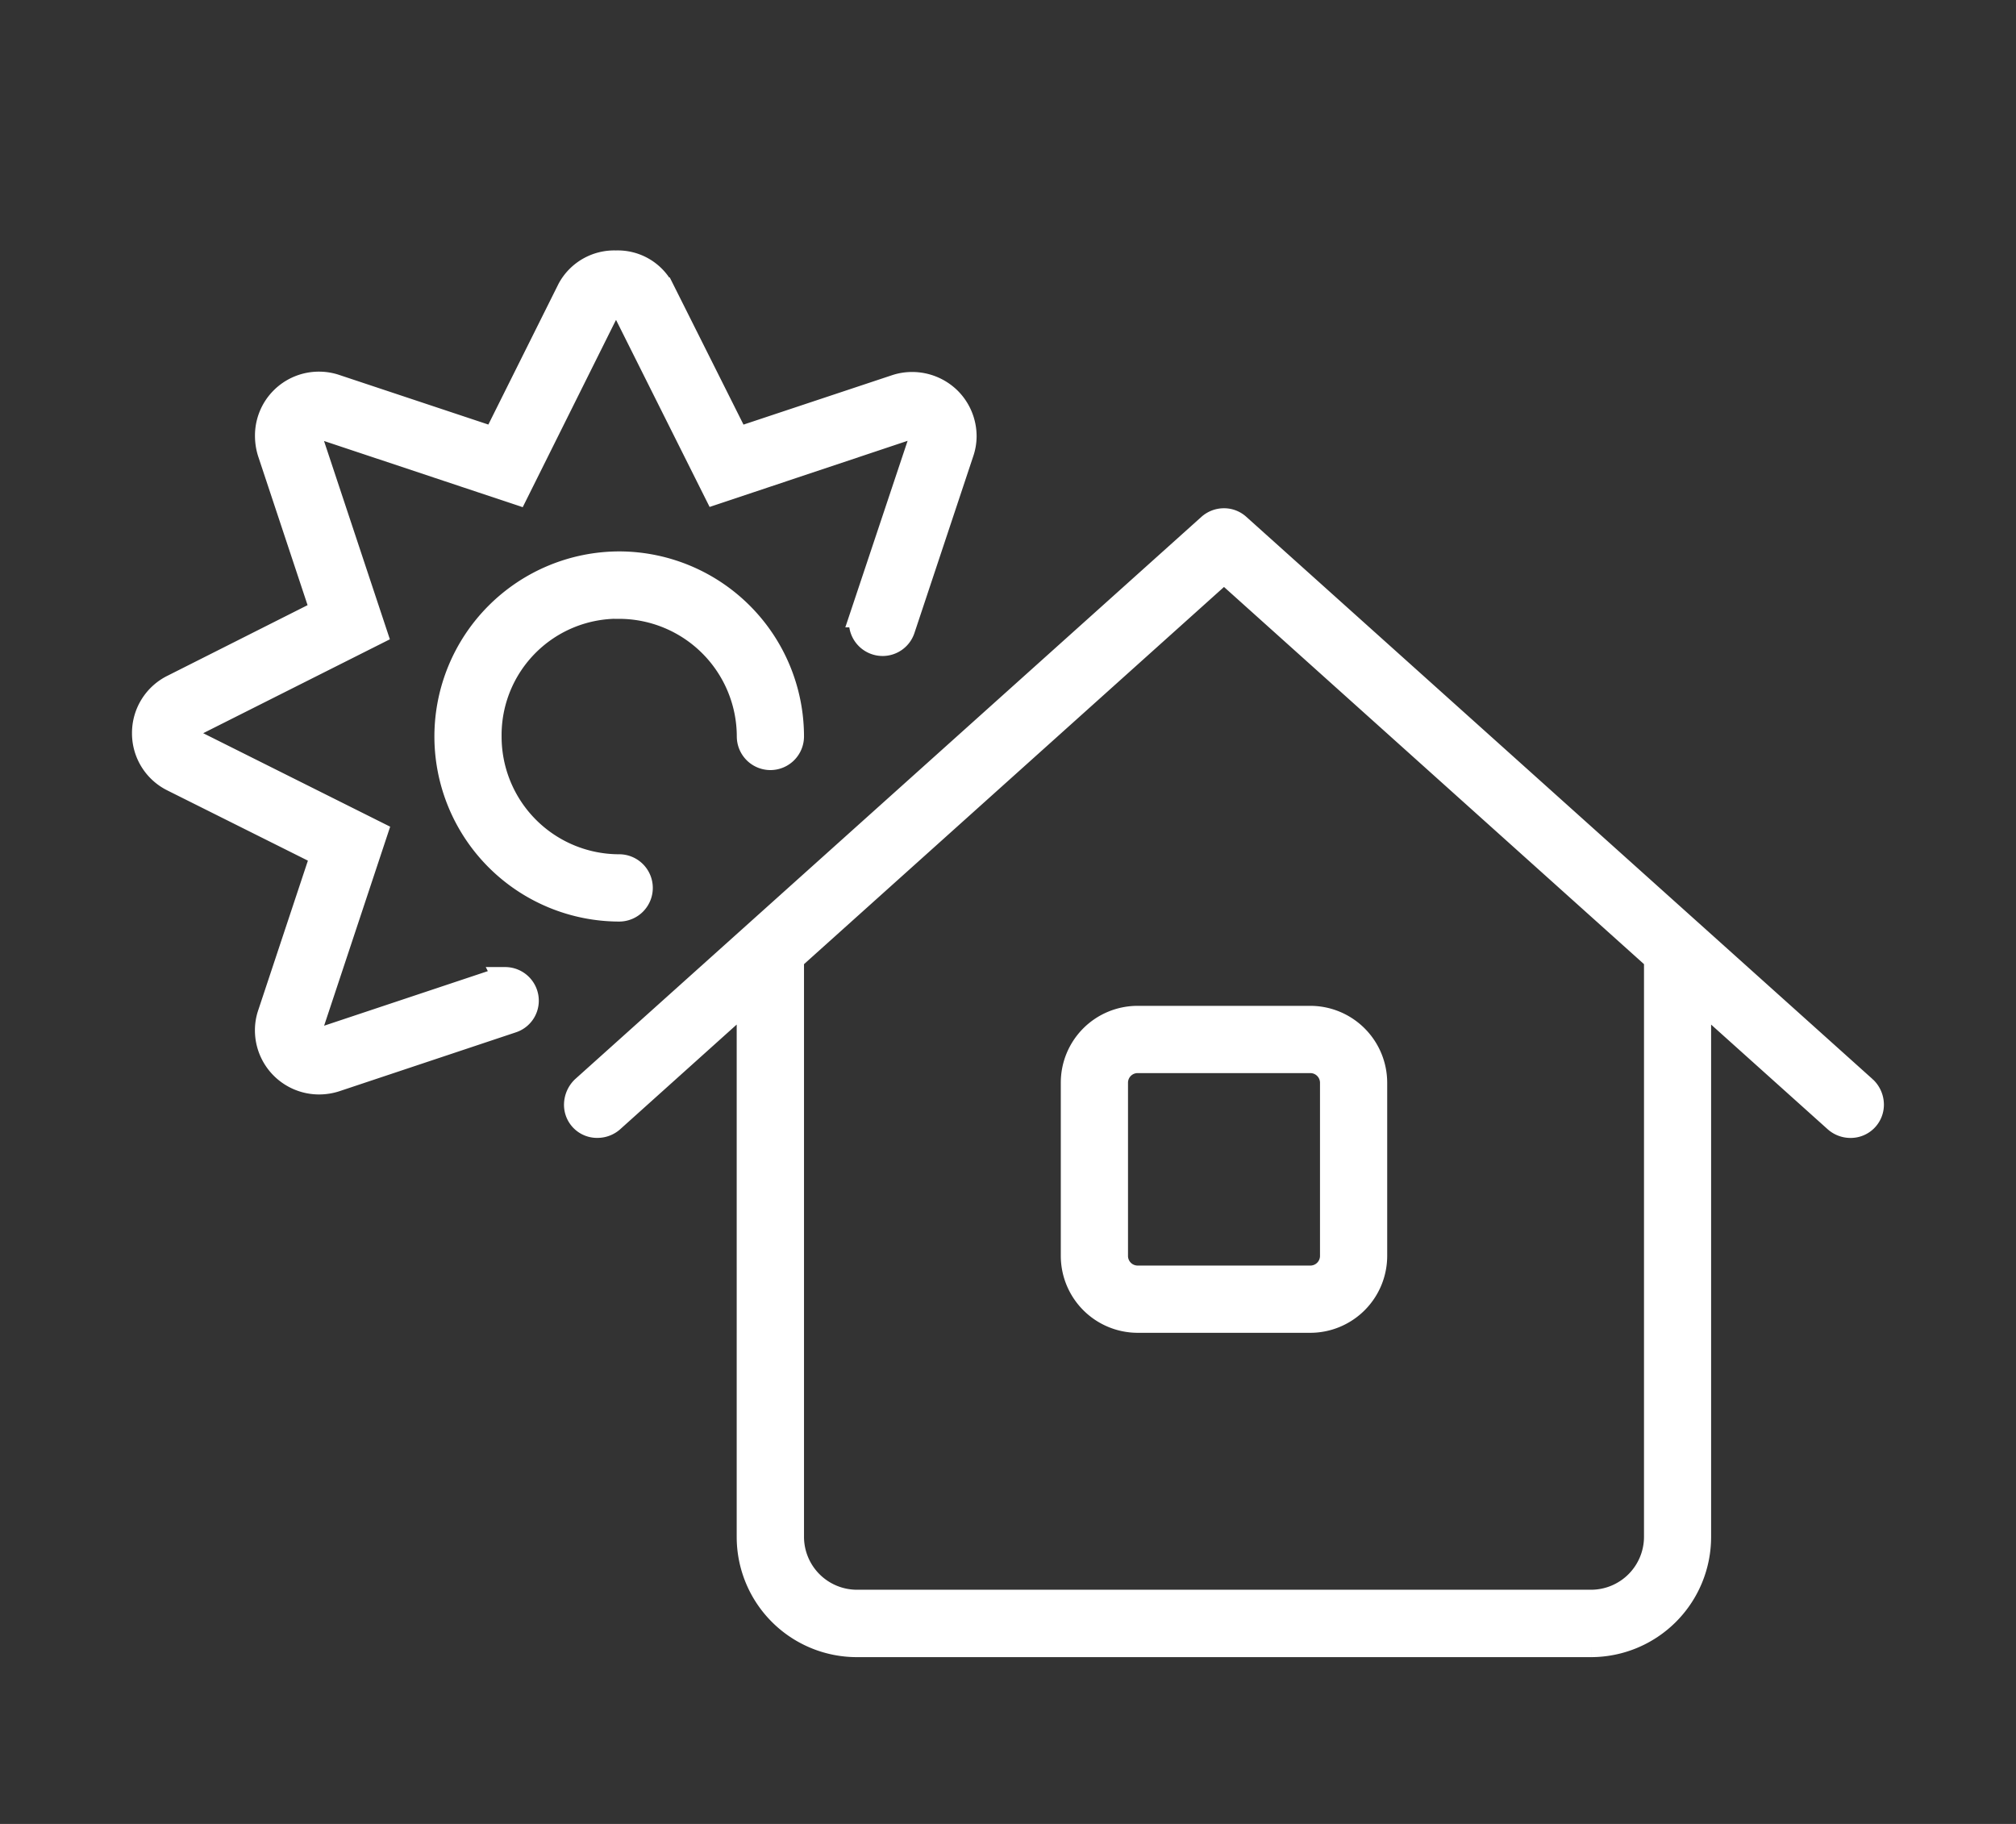 <?xml version="1.0" encoding="UTF-8"?>
<svg xmlns="http://www.w3.org/2000/svg" xmlns:xlink="http://www.w3.org/1999/xlink" width="42" height="38" viewBox="0 0 42 38">
  <rect x="0" y="0" width="42" height="38" fill="#333333" stroke="none"/>
  <defs>
    <clipPath id="clip-path">
      <rect id="Rectangle_1303" data-name="Rectangle 1303" width="42" height="38" transform="translate(193 154)" fill="#f52828"></rect>
    </clipPath>
  </defs>
  <g id="natural-flow" transform="translate(-193 -154)" clip-path="url(#clip-path)">
    <path id="Path_194" data-name="Path 194" d="M-9.349-8.7a.449.449,0,0,0-.143.023l-3.674,1.225a.243.243,0,0,1-.055.006.18.18,0,0,1-.19-.181.18.18,0,0,1,.011-.061l1.348-4.062-3.824-1.912a.173.173,0,0,1-.1-.163.177.177,0,0,1,.105-.164l3.813-1.918L-13.4-19.949a.223.223,0,0,1-.01-.064.182.182,0,0,1,.182-.187.186.186,0,0,1,.061.01l4.055,1.351,1.907-3.829a.179.179,0,0,1,.162-.1.18.18,0,0,1,.165.1l1.913,3.824,4.045-1.351A.216.216,0,0,1-.864-20.2a.182.182,0,0,1,.187.178.18.18,0,0,1-.011.061l-1.229,3.681a.659.659,0,0,0-.022.146.452.452,0,0,0,.452.451.448.448,0,0,0,.426-.309L.162-19.668a1.054,1.054,0,0,0,.059-.348A1.093,1.093,0,0,0-.1-20.784,1.1,1.1,0,0,0-.872-21.1a1.076,1.076,0,0,0-.333.052l-3.307,1.1-1.564-3.122a1.047,1.047,0,0,0-.967-.562,1.065,1.065,0,0,0-.973.558l-1.558,3.125-3.306-1.1a1.074,1.074,0,0,0-.348-.058,1.081,1.081,0,0,0-1.085,1.089,1.158,1.158,0,0,0,.051.338l1.1,3.314L-16.269-14.8a1.079,1.079,0,0,0-.606.973,1.076,1.076,0,0,0,.6.972l3.12,1.559-1.1,3.313a1.056,1.056,0,0,0-.059.349,1.086,1.086,0,0,0,1.088,1.086,1.118,1.118,0,0,0,.338-.053l3.678-1.227A.444.444,0,0,0-8.9-8.252a.451.451,0,0,0-.45-.45Zm2.374-7.757a2.705,2.705,0,0,1,2.7,2.7.451.451,0,0,0,.45.451.451.451,0,0,0,.45-.45,3.607,3.607,0,0,0-3.6-3.606,3.608,3.608,0,0,0-3.6,3.606,3.607,3.607,0,0,0,3.6,3.606.451.451,0,0,0,.45-.451.451.451,0,0,0-.45-.451,2.7,2.7,0,0,1-2.7-2.7A2.674,2.674,0,0,1-6.975-16.459Zm9.45,9.917v3.606a1.354,1.354,0,0,0,1.35,1.352h3.6a1.354,1.354,0,0,0,1.35-1.352V-6.542a1.354,1.354,0,0,0-1.35-1.352h-3.6A1.35,1.35,0,0,0,2.475-6.542Zm5.4,0v3.606a.451.451,0,0,1-.45.451h-3.6a.451.451,0,0,1-.45-.451V-6.542a.451.451,0,0,1,.45-.451h3.6A.452.452,0,0,1,7.875-6.542Zm11.1.113L5.923-18.146a.441.441,0,0,0-.3-.115.455.455,0,0,0-.3.114L-7.726-6.431a.487.487,0,0,0-.149.35.438.438,0,0,0,.449.438.462.462,0,0,0,.3-.112l2.849-2.56V2.925a2.253,2.253,0,0,0,2.25,2.25h15.3a2.254,2.254,0,0,0,2.25-2.253V-8.314l2.85,2.559a.465.465,0,0,0,.3.113.442.442,0,0,0,.45-.441A.472.472,0,0,0,18.973-6.429ZM14.625,2.919a1.354,1.354,0,0,1-1.35,1.352h-15.3a1.354,1.354,0,0,1-1.35-1.352V-9.124l9-8.083,9,8.083Z" transform="translate(212.875 183.1)" fill="#fff" stroke="#fff" stroke-width="0.5"></path>
  </g>
</svg>
